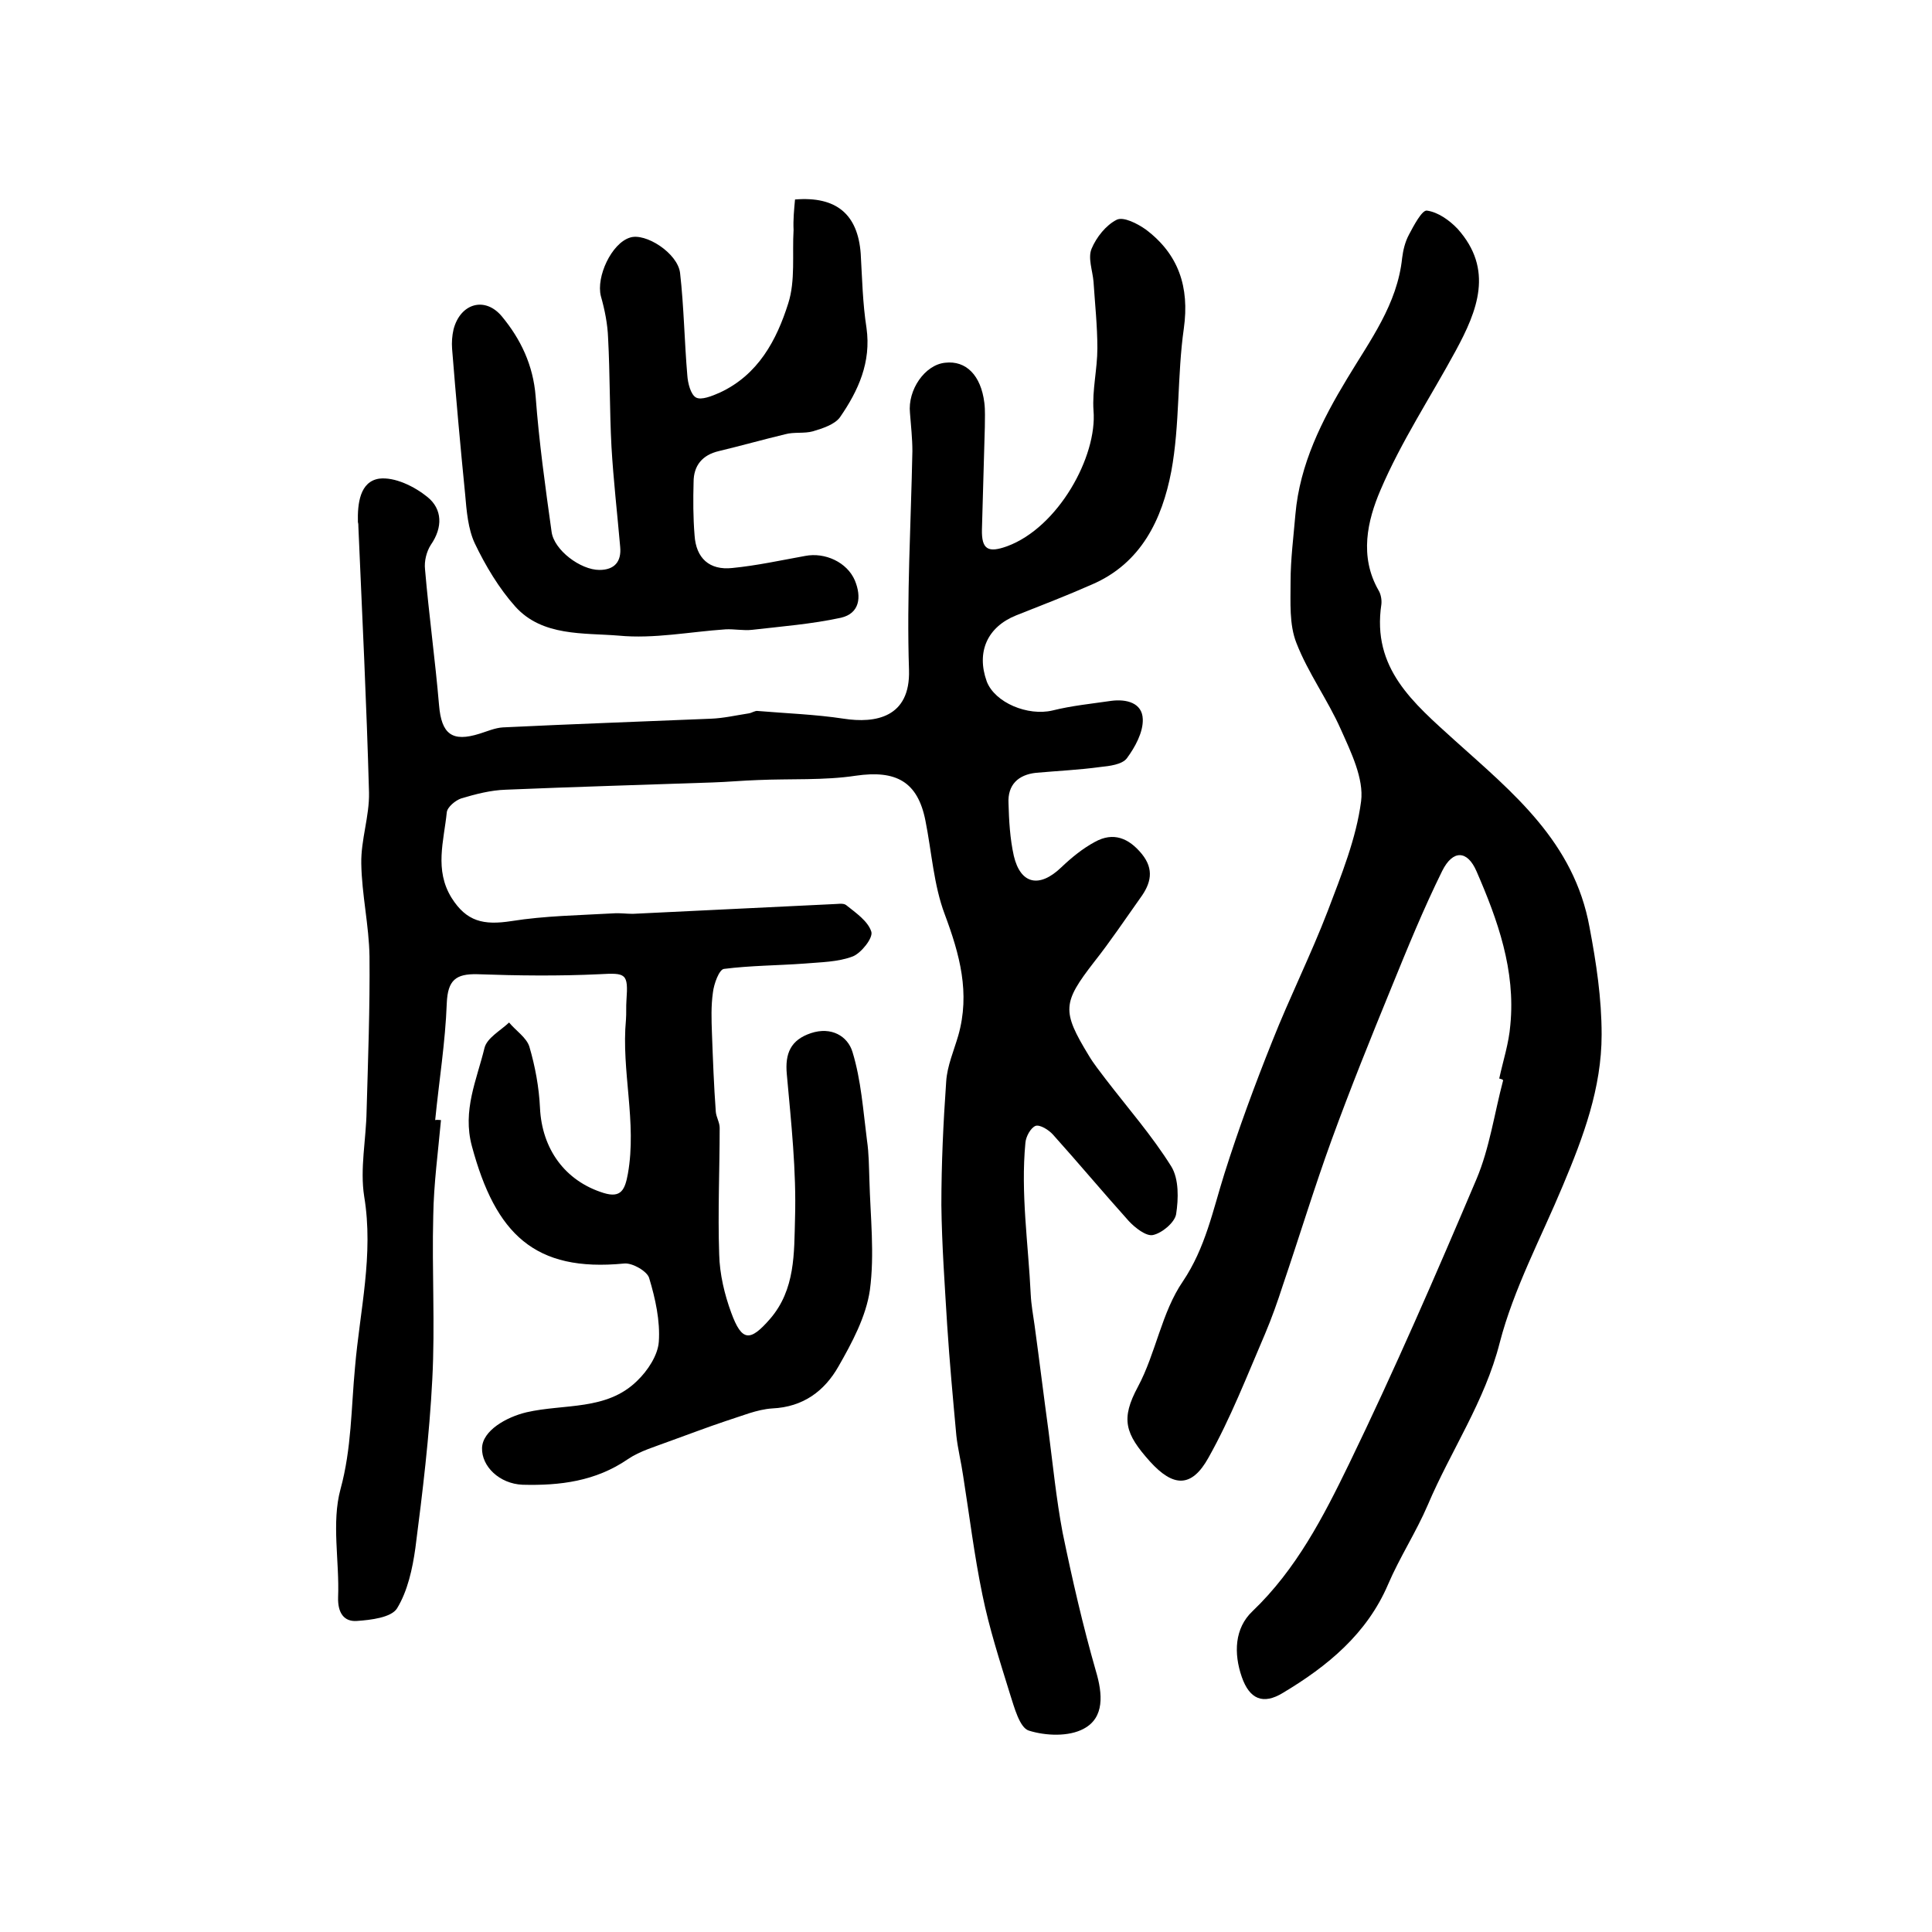 <?xml version="1.0" encoding="utf-8"?>
<!-- Generator: Adobe Illustrator 22.0.0, SVG Export Plug-In . SVG Version: 6.00 Build 0)  -->
<svg version="1.1" id="图层_1" xmlns="http://www.w3.org/2000/svg" xmlns:xlink="http://www.w3.org/1999/xlink" x="0px" y="0px"
	 viewBox="0 0 400 400" style="enable-background:new 0 0 400 400;" xml:space="preserve">
<style type="text/css">
	.st0{fill:#FFFFFF;}
</style>
<g>
	
	<path d="M91.3,231.9c-0.6,6.6-1.5,13.2-1.6,19.8c-0.3,11.3,0.4,22.6-0.2,33.9c-0.6,11.7-2,23.3-3.5,34.9c-0.6,4.3-1.6,8.9-3.8,12.5
		c-1.2,1.9-5.4,2.4-8.3,2.6c-2.7,0.2-4-1.7-3.9-4.9c0.3-7.5-1.4-15.4,0.5-22.4c2.3-8.4,2.2-16.8,3-25.2c1-11.8,3.9-23.3,1.9-35.4
		c-0.9-5.7,0.4-11.8,0.5-17.7c0.3-10.7,0.7-21.3,0.6-32c-0.1-6.4-1.6-12.8-1.7-19.2c-0.1-4.9,1.7-9.8,1.6-14.7
		c-0.5-18.3-1.4-36.6-2.2-55c0-0.3,0-0.7-0.1-1c-0.1-3.8,0.4-8.4,4.4-9c3.2-0.4,7.3,1.6,10,3.8c3.1,2.5,3.2,6.3,0.7,9.9
		c-0.9,1.4-1.4,3.4-1.2,5.1c0.8,9.4,2.1,18.7,2.9,28.1c0.5,6,2.7,7.7,8.4,5.9c1.6-0.5,3.2-1.2,4.8-1.3c14.4-0.7,28.8-1.2,43.1-1.8
		c2.6-0.1,5.2-0.7,7.8-1.1c0.7-0.1,1.3-0.6,1.9-0.5c5.9,0.5,11.9,0.7,17.8,1.6c6.5,1,13.8-0.2,13.5-10.1
		c-0.5-15.1,0.4-30.2,0.7-45.3c0-2.6-0.3-5.3-0.5-7.9c-0.5-4.8,3.1-10,7.3-10.4c4.3-0.5,7.4,2.6,8.1,8.3c0.2,1.6,0.1,3.3,0.1,5
		c-0.2,7.1-0.4,14.2-0.6,21.2c-0.1,4.2,1.3,4.9,5.2,3.5c10.6-3.9,18.7-18.6,17.9-28.1c-0.3-4.2,0.8-8.6,0.8-12.9
		c0-4.6-0.5-9.2-0.8-13.8c-0.2-2.3-1.2-4.9-0.4-6.8c1-2.4,3-4.9,5.2-6c1.4-0.7,4.3,0.8,6,2c6.8,5.1,9.1,11.9,7.9,20.5
		c-1.4,9.8-0.8,19.9-2.6,29.6c-1.9,9.9-6.2,19-16.4,23.4c-5.2,2.3-10.4,4.3-15.7,6.4c-6,2.4-8.3,7.6-6.1,13.7
		c1.7,4.4,8.5,7.2,13.6,6c4-1,8.1-1.4,12.2-2c3.1-0.4,6.4,0.4,6.5,3.8c0.1,2.7-1.6,5.8-3.3,8.1c-1,1.3-3.6,1.6-5.5,1.8
		c-4.4,0.6-8.8,0.8-13.3,1.2c-3.7,0.4-5.9,2.5-5.7,6.3c0.1,3.6,0.3,7.3,1.1,10.9c1.4,5.9,5.3,6.7,9.8,2.4c2.1-2,4.4-3.9,7-5.3
		c3.8-2.1,7-0.8,9.7,2.5c2.6,3.2,1.9,6.1-0.3,9.1c-3.2,4.5-6.2,9-9.6,13.3c-6.5,8.4-6.7,10.1-1.1,19.3c1,1.7,2.3,3.3,3.5,4.9
		c4.6,6,9.6,11.7,13.6,18.1c1.6,2.6,1.5,6.7,1,9.9c-0.3,1.7-2.9,3.9-4.8,4.3c-1.4,0.3-3.7-1.5-5-2.9c-5.3-5.9-10.4-12-15.7-17.9
		c-0.9-1-2.7-2.1-3.6-1.8c-1,0.4-2,2.2-2.1,3.5c-1,10.5,0.6,20.9,1.1,31.4c0.1,2.1,0.5,4.3,0.8,6.4c1,7.3,1.9,14.7,2.9,22
		c0.9,7,1.6,14,2.9,20.9c2,9.7,4.2,19.3,6.9,28.7c1.4,4.7,1.8,9.6-2.5,11.9c-3.1,1.7-7.9,1.5-11.4,0.4c-1.9-0.6-3-4.8-3.9-7.6
		c-2.1-6.8-4.3-13.6-5.7-20.5c-1.7-8.2-2.7-16.5-4-24.7c-0.4-2.8-1.1-5.5-1.4-8.3c-0.7-7.6-1.4-15.2-1.9-22.9
		c-0.5-8.3-1.1-16.5-1.2-24.8c0-8.5,0.4-17.1,1-25.6c0.2-3.2,1.6-6.4,2.5-9.5c2.5-8.8,0.3-16.8-2.8-25.1c-2.3-6.1-2.7-12.9-4-19.4
		c-1.6-8.1-6.1-10.5-14.4-9.3c-6.6,1-13.5,0.6-20.3,0.9c-3.1,0.1-6.3,0.4-9.4,0.5c-14.3,0.5-28.5,0.9-42.8,1.5
		c-3.1,0.1-6.2,0.9-9.2,1.8c-1.2,0.4-2.9,1.8-3,2.9c-0.6,5.9-2.6,11.9,1,17.7c3.1,4.9,6.6,5.7,12.4,4.8c6.9-1.1,14.1-1.2,21.1-1.6
		c1.3-0.1,2.7,0.1,4,0.1c13.8-0.7,27.5-1.3,41.3-2c1,0,2.3-0.3,2.9,0.2c2,1.6,4.5,3.3,5.2,5.5c0.4,1.3-2.1,4.4-3.8,5.1
		c-3.1,1.2-6.7,1.2-10.1,1.5c-5.5,0.4-11.1,0.4-16.6,1.1c-1,0.1-2.1,3.1-2.3,4.9c-0.4,2.8-0.3,5.6-0.2,8.4
		c0.2,5.4,0.4,10.9,0.8,16.3c0.1,1.1,0.8,2.2,0.8,3.3c0,8.7-0.4,17.4-0.1,26.2c0.1,4.1,1.1,8.3,2.5,12.1c2.2,6,3.9,6,8,1.3
		c5.3-6.1,5-13.7,5.2-20.8c0.3-9.9-0.8-19.9-1.7-29.9c-0.4-4.3,0.8-7.1,5-8.5c4.2-1.4,7.6,0.6,8.6,3.9c1.8,5.9,2.2,12.1,3,18.3
		c0.4,2.7,0.4,5.4,0.5,8.2c0.2,7.6,1.1,15.3,0.1,22.8c-0.8,5.5-3.7,10.9-6.5,15.8c-2.9,5.1-7.3,8.4-13.7,8.7
		c-3.2,0.2-6.4,1.6-9.6,2.6c-3.9,1.3-7.8,2.8-11.7,4.2c-2.9,1.1-6.1,2-8.6,3.7c-6.7,4.6-14.1,5.5-21.8,5.3c-4.8-0.2-8.5-3.8-8.4-7.6
		c0.1-3.6,5-6.4,9.2-7.4c7.8-1.8,16.6-0.3,22.9-6.5c2.2-2.1,4.3-5.3,4.5-8.1c0.3-4.3-0.7-8.9-2-13.2c-0.4-1.4-3.5-3.2-5.2-3
		c-18.5,1.8-26.6-6.1-31.5-24.3c-2-7.4,1-13.7,2.6-20.3c0.5-2.1,3.3-3.6,5.1-5.3c1.4,1.7,3.6,3.1,4.2,5c1.2,4.1,2,8.4,2.2,12.7
		c0.4,8.4,5.1,15.1,13.2,17.6c3.6,1.1,4.4-0.7,5-4c1.9-10.7-1.4-21.3-0.4-31.9c0.1-1.3,0-2.7,0.1-4c0.4-5.6-0.1-5.7-5.6-5.4
		c-8.4,0.4-16.9,0.3-25.3,0c-4.4-0.1-6.1,1.2-6.3,6c-0.3,8.1-1.6,16.1-2.4,24.2C90.5,231.8,90.9,231.9,91.3,231.9z"/>
	<path d="M310.4,223.3c0.8-3.7,2-7.3,2.3-11.1c1.1-11.3-2.6-21.7-7-31.8c-1.9-4.4-4.9-4.5-7.1-0.1c-3.9,7.9-7.2,16-10.5,24.1
		c-4.3,10.5-8.5,20.9-12.4,31.6c-3.6,9.9-6.7,20.1-10.1,30.1c-1.1,3.4-2.3,6.8-3.7,10.1c-3.7,8.6-7.1,17.4-11.7,25.6
		c-3.5,6.3-7.3,6.1-12.1,0.8c-5.2-5.8-6.1-8.8-2.5-15.5c3.7-6.9,4.9-15.4,9.3-21.8c4.7-7,6.2-14.7,8.6-22.3
		c2.9-9.2,6.3-18.4,9.9-27.4c3.6-9.1,8-17.9,11.5-27c2.8-7.4,5.9-15,6.9-22.7c0.6-4.7-2.1-10.2-4.2-14.9c-2.7-6.1-6.8-11.7-9.2-17.9
		c-1.5-3.8-1.2-8.4-1.2-12.7c0-4.6,0.6-9.2,1-13.9c0.9-10.4,5.5-19.5,10.7-28.1c4.8-8,10.4-15.4,11.4-25c0.2-1.6,0.6-3.3,1.4-4.8
		c1-1.9,2.7-5.1,3.7-5c2.3,0.3,4.7,2,6.4,3.8c7.5,8.4,4.1,16.9-0.4,25.2c-5.2,9.6-11.3,18.8-15.6,28.9c-2.7,6.3-4.4,13.7-0.4,20.7
		c0.5,0.8,0.7,2,0.6,2.9c-2,13.3,6.6,20.4,15.2,28.2c12,10.8,24.7,21,27.9,38.7c1.4,7.4,2.5,14.7,2.5,22.2c0,11.1-3.8,21.2-8,31.2
		c-4.5,10.8-10.2,21.4-13.1,32.6c-3.1,12.2-10.1,22.3-14.9,33.6c-2.4,5.6-5.8,10.8-8.2,16.4c-4.4,10.3-12.6,17-21.8,22.5
		c-4.1,2.5-6.9,1.3-8.5-3.3c-1.7-4.9-1.5-10.1,2.2-13.6c9.1-8.7,14.7-19.6,20-30.5c9.4-19.4,18-39.2,26.4-59
		c2.7-6.4,3.7-13.6,5.5-20.4C311.2,223.5,310.8,223.4,310.4,223.3z"/>
	<path d="M164.6,41.3c8.6-0.7,13,3.1,13.6,11.2c0.3,5.1,0.4,10.3,1.2,15.4c1,7.1-1.7,13-5.5,18.5c-1.1,1.5-3.6,2.3-5.6,2.9
		c-1.8,0.5-3.9,0.1-5.7,0.6c-4.6,1.1-9.2,2.4-13.8,3.5c-3.4,0.8-5.2,3-5.2,6.4c-0.1,3.7-0.1,7.3,0.2,11c0.3,4.8,3.1,7.3,7.8,6.8
		c5.1-0.5,10.1-1.6,15.1-2.5c4.1-0.8,8.7,1.3,10.3,5.1c1.4,3.4,1,6.8-2.9,7.7c-6,1.3-12.3,1.8-18.4,2.5c-1.8,0.2-3.7-0.2-5.5-0.1
		c-7.4,0.5-14.8,2-22.1,1.3c-7.3-0.6-15.8,0.2-21.4-6c-3.4-3.8-6.2-8.5-8.4-13.1c-1.4-3-1.7-6.7-2-10.2c-1-10-1.9-20.1-2.7-30.1
		c-0.1-1.3,0-2.7,0.3-4c1.4-5.4,6.5-6.9,10-2.7c3.9,4.7,6.5,10.1,7,16.6c0.7,9.4,2,18.7,3.3,28c0.5,3.8,6,7.9,9.9,7.9
		c3.1,0,4.6-1.7,4.3-4.8c-0.6-6.9-1.4-13.8-1.8-20.7c-0.4-7.5-0.3-15-0.7-22.5c-0.1-2.9-0.7-5.9-1.5-8.7c-1-4,2.2-10.9,6-12.1
		c3.2-1.1,9.9,3.2,10.4,7.3c0.8,7,0.9,14.2,1.5,21.2c0.1,1.6,0.7,4,1.8,4.6c1.1,0.6,3.3-0.3,4.9-1c8-3.7,11.8-10.9,14.2-18.5
		c1.5-4.7,0.8-10.1,1.1-15.2C164.2,45.5,164.4,43.5,164.6,41.3z"/>
</g>
</svg>
